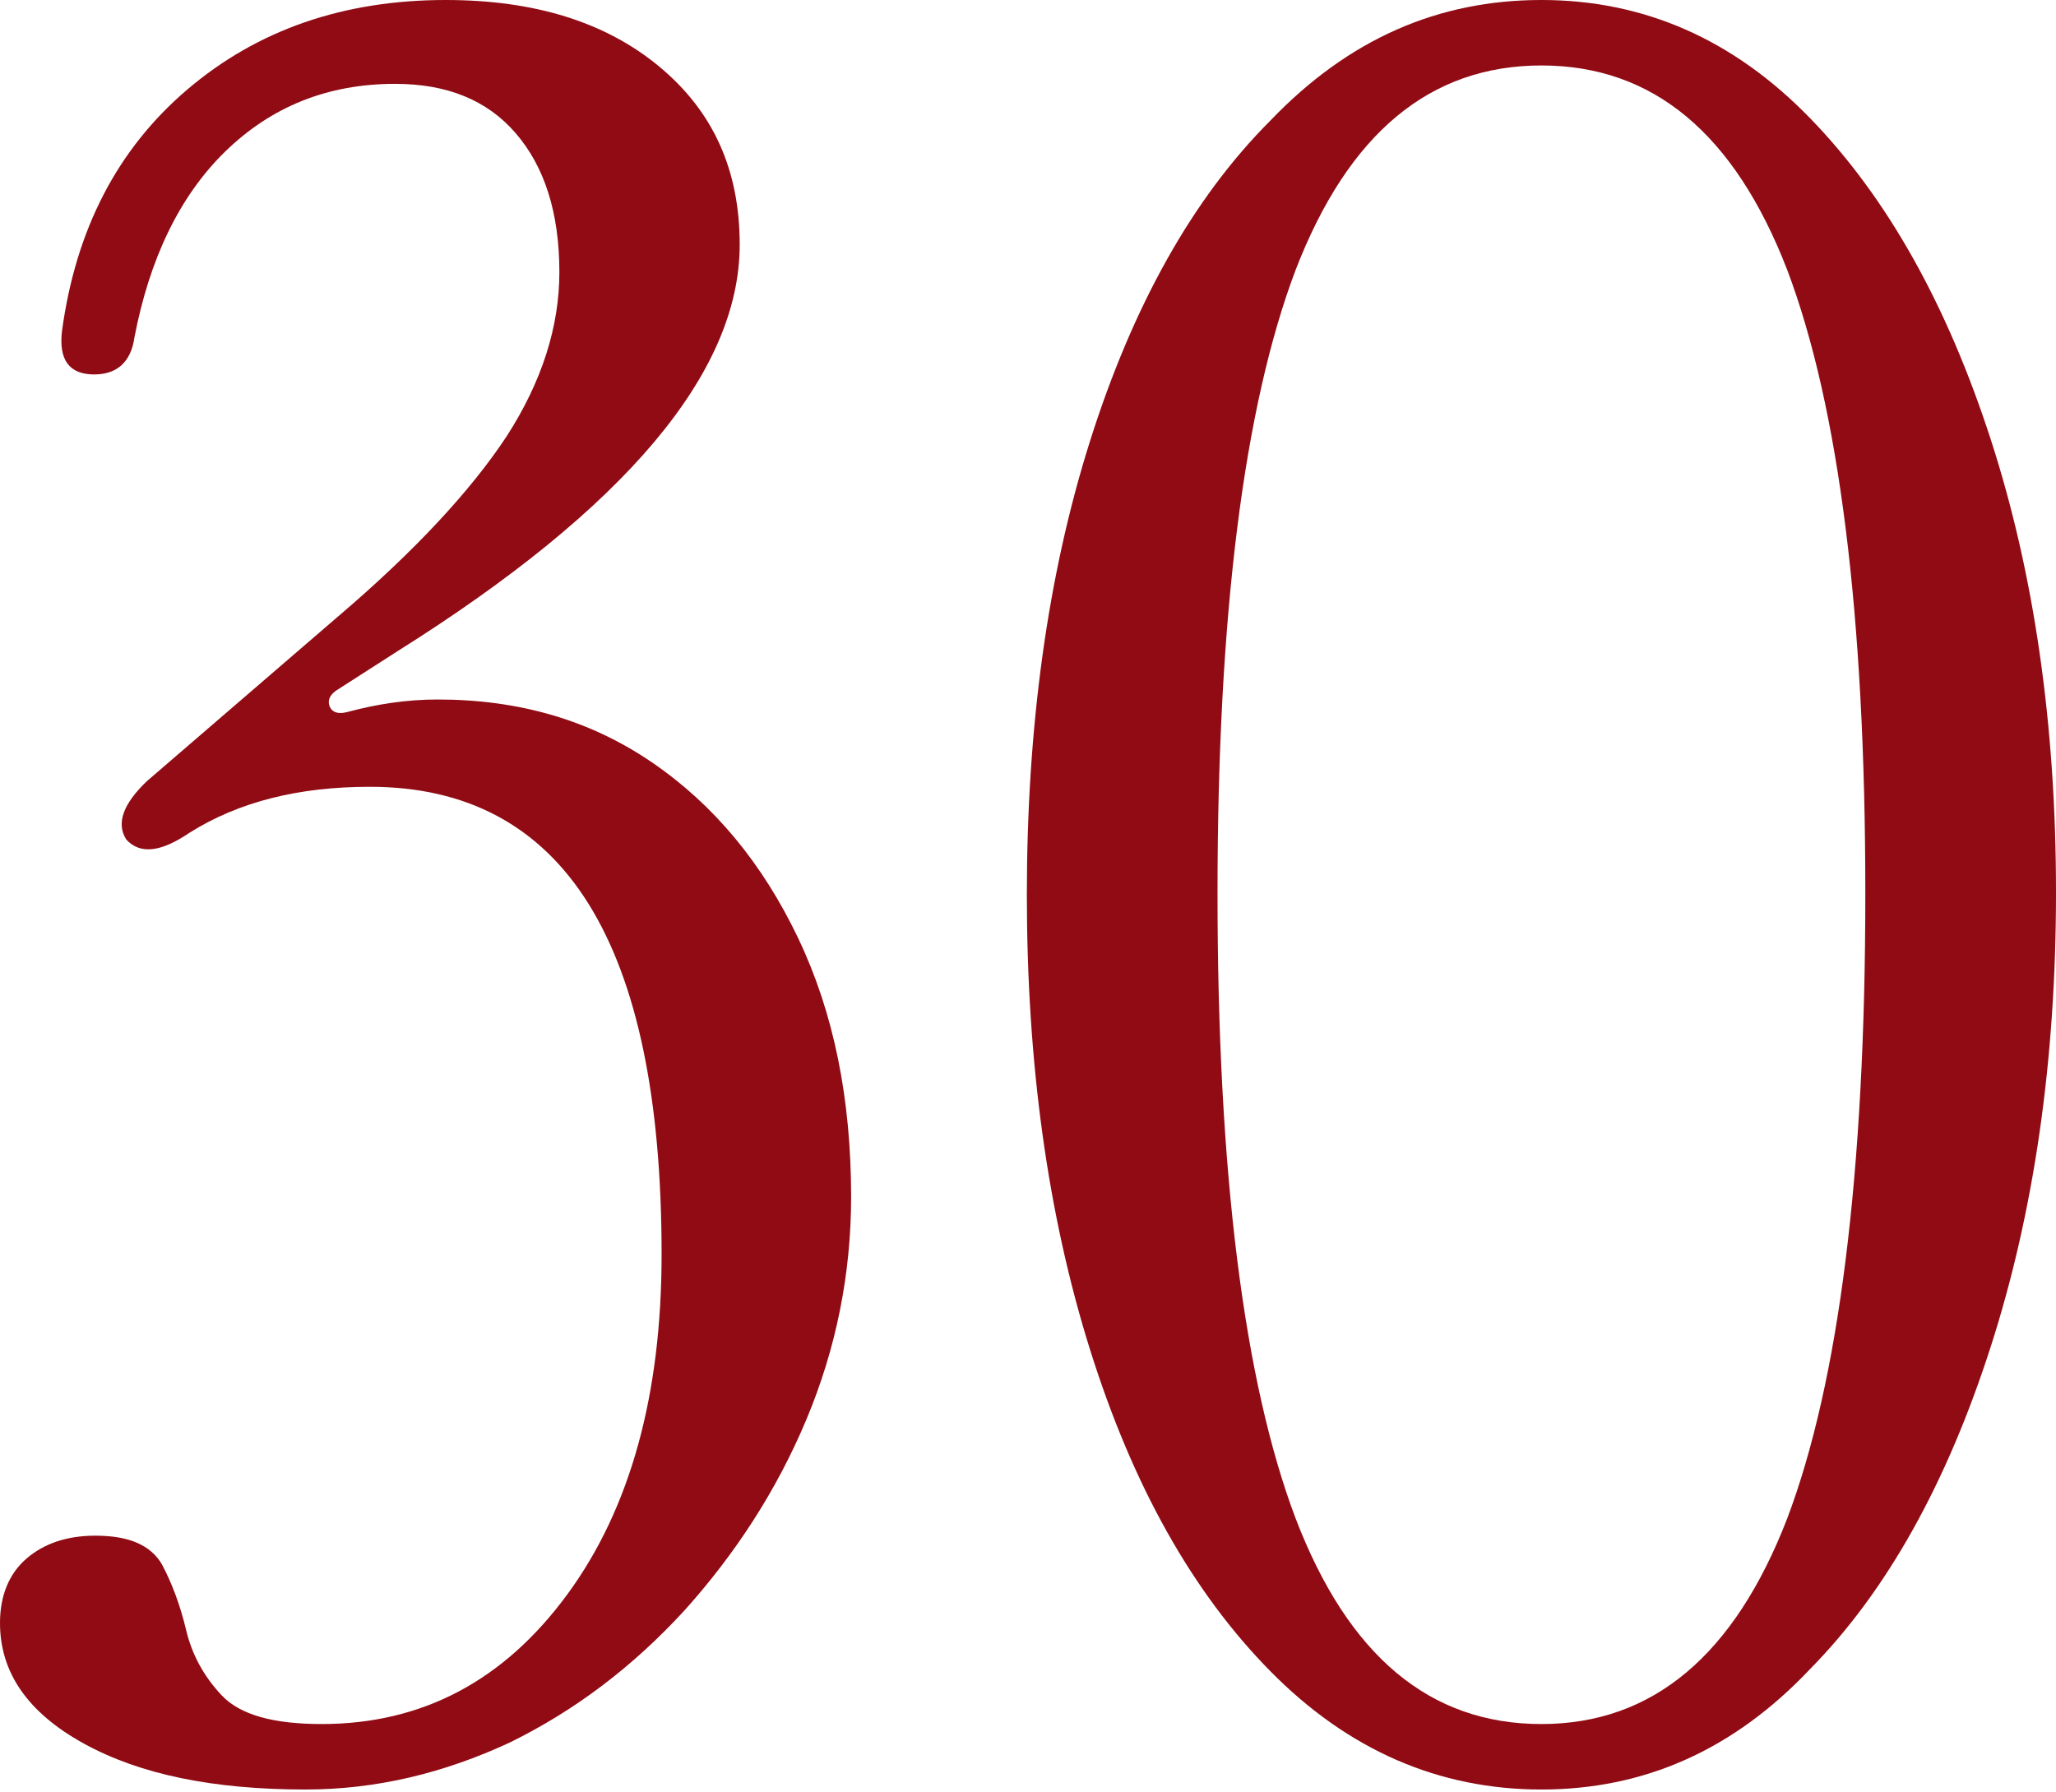 <?xml version="1.0" encoding="UTF-8"?> <svg xmlns="http://www.w3.org/2000/svg" width="179" height="156" viewBox="0 0 179 156" fill="none"><g clip-path="url(#clip0_1778_6895)"><path d="M26.6 155.8C18.6 155.8 12.2 154.5 7.3 151.8C2.4 149.1 0 145.6 0 141.3C0 138.9 0.8 137 2.3 135.7C3.8 134.4 5.8 133.7 8.3 133.7C11.2 133.7 13.1 134.5 14.1 136.2C15 137.9 15.7 139.8 16.2 141.9C16.7 144 17.7 145.9 19.3 147.6C20.9 149.3 23.8 150.1 28 150.1C36.8 150.1 43.9 146.3 49.4 138.8C54.9 131.3 57.6 121.4 57.6 109.2C57.6 82.1 49.1 68.5 32.2 68.5C26 68.5 20.8 69.8 16.5 72.5C14 74.2 12.2 74.4 11 73.1C10.1 71.7 10.7 70 12.8 68L29.4 53.7C36.1 48 41 42.7 44.1 38C47.2 33.2 48.7 28.4 48.7 23.7C48.7 18.5 47.4 14.5 44.9 11.6C42.4 8.7 38.9 7.3 34.4 7.3C28.5 7.3 23.6 9.3 19.6 13.2C15.6 17.1 13 22.6 11.7 29.4C11.4 31.5 10.2 32.6 8.2 32.6C6 32.6 5.1 31.3 5.4 28.8C6.6 20 10.2 13 16.3 7.8C22.4 2.6 29.9 0 38.8 0C46.5 0 52.7 1.9 57.4 5.8C62.1 9.7 64.4 14.8 64.4 21.3C64.4 32.4 54.5 44.2 34.6 56.7L29.3 60.1C28.7 60.5 28.5 61 28.7 61.5C28.9 62 29.4 62.2 30.2 62C32.8 61.3 35.4 60.9 38.1 60.9C45.2 60.9 51.4 62.7 56.8 66.4C62.2 70.1 66.4 75.2 69.5 81.7C72.6 88.2 74.1 95.7 74.1 104.2C74.1 110.9 72.8 117.4 70.2 123.6C67.6 129.8 64 135.3 59.6 140.2C55.1 145.1 50.1 148.9 44.4 151.7C38.6 154.4 32.7 155.8 26.6 155.8Z" fill="#900B14"></path><path d="M134.2 155.8C125.3 155.8 117.4 152.4 110.6 145.5C103.8 138.6 98.6 129.3 94.9 117.5C91.2 105.7 89.4 92.5 89.4 77.9C89.4 63.3 91.2 50.1 94.9 38.4C98.6 26.7 103.8 17.3 110.6 10.5C117.4 3.4 125.2 0 134.2 0C143.1 0 150.9 3.4 157.6 10.3C164.3 17.2 169.5 26.5 173.3 38.2C177.1 49.9 179 63.1 179 77.7C179 92.3 177.1 105.5 173.3 117.3C169.5 129.1 164.3 138.5 157.6 145.3C150.9 152.4 143.1 155.8 134.2 155.8ZM134.2 150.1C143.9 150.1 151 144.1 155.6 132.2C160.1 120.3 162.4 102.1 162.4 77.8C162.4 53.5 160.1 35.4 155.6 23.5C151 11.6 143.9 5.7 134.2 5.7C124.5 5.7 117.4 11.6 112.8 23.5C108.3 35.4 106 53.5 106 77.8C106 102.1 108.3 120.3 112.8 132.2C117.4 144.2 124.5 150.1 134.2 150.1Z" fill="#900B14"></path></g><defs><clipPath id="clip0_1778_6895"><rect width="179" height="155.8" fill="white"></rect></clipPath></defs></svg> 